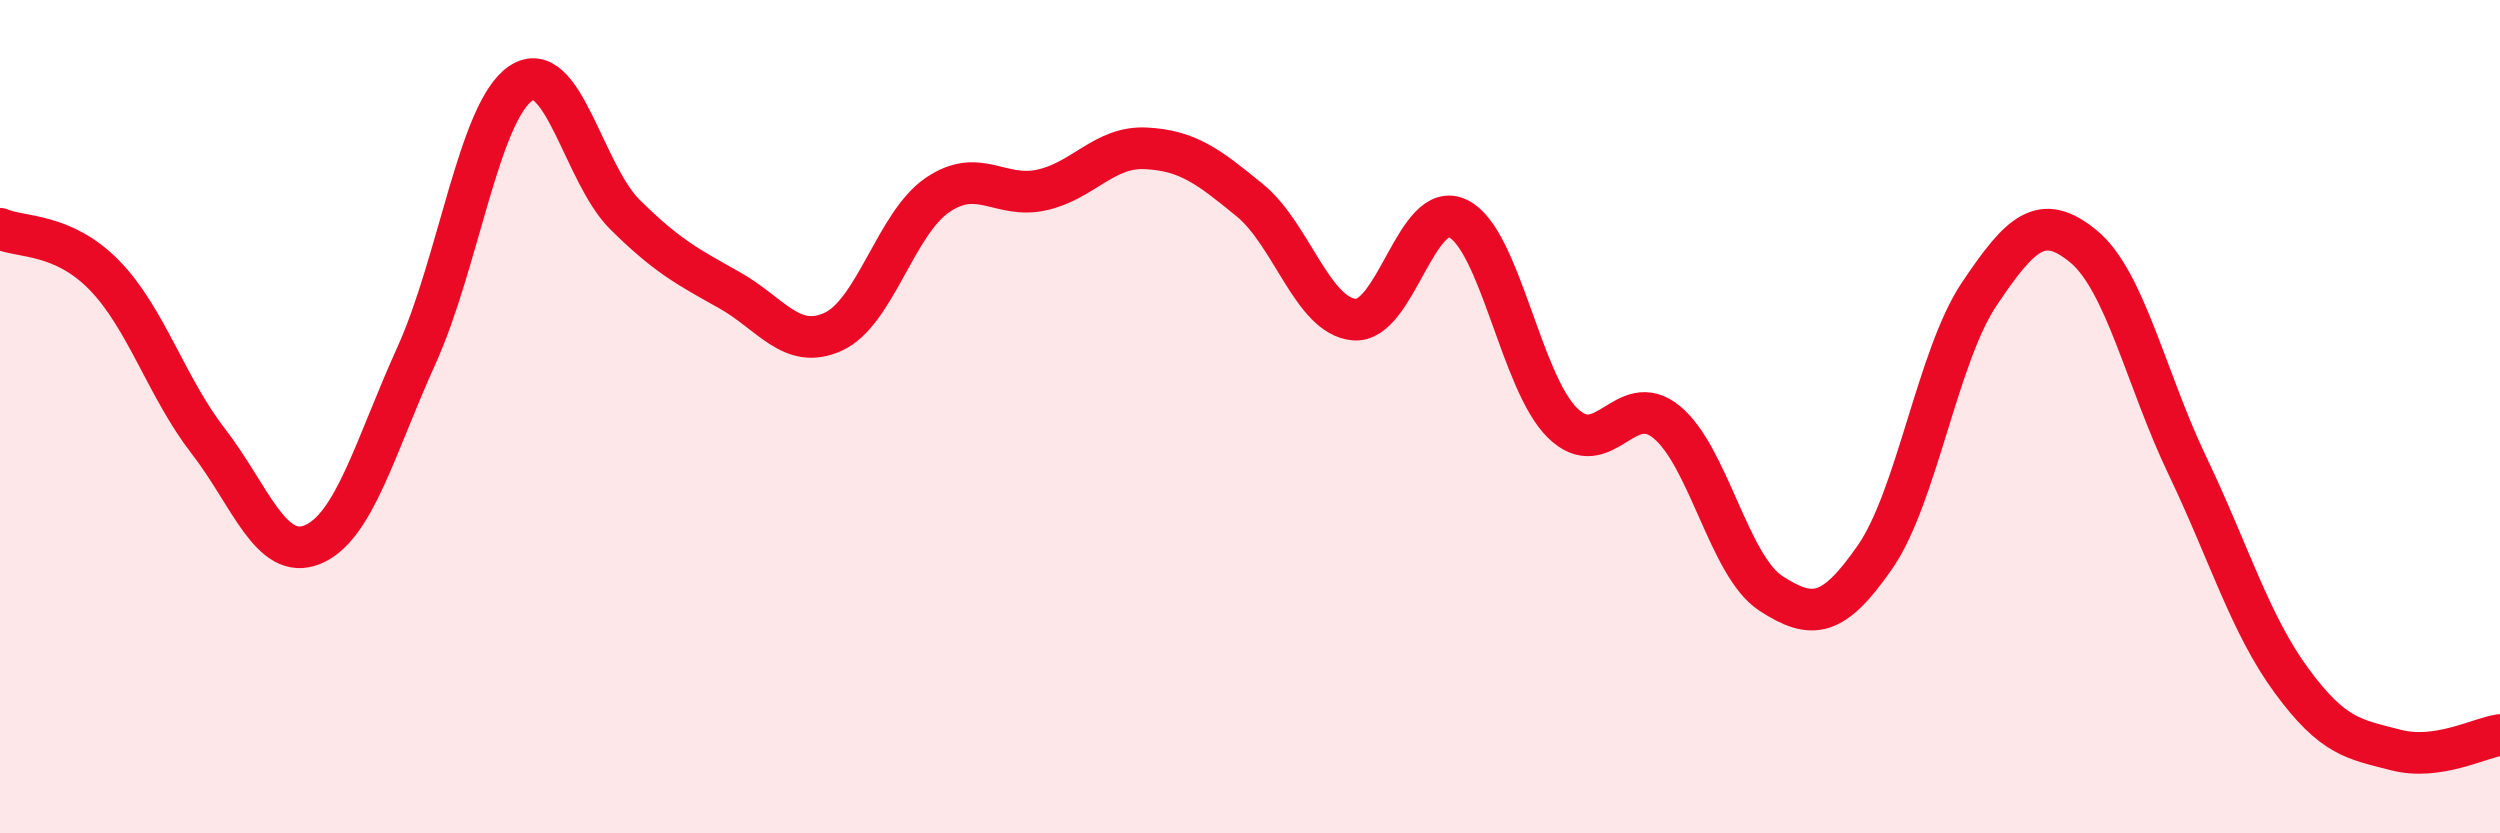 
    <svg width="60" height="20" viewBox="0 0 60 20" xmlns="http://www.w3.org/2000/svg">
      <path
        d="M 0,5.49 C 0.5,5.71 1.5,5.58 2.5,6.6 C 3.5,7.62 4,9.3 5,10.59 C 6,11.88 6.5,13.48 7.5,13.07 C 8.5,12.66 9,10.73 10,8.52 C 11,6.31 11.5,2.67 12.5,2 C 13.5,1.33 14,4.16 15,5.15 C 16,6.14 16.5,6.4 17.5,6.96 C 18.5,7.52 19,8.42 20,7.96 C 21,7.5 21.5,5.36 22.5,4.68 C 23.5,4 24,4.78 25,4.56 C 26,4.34 26.5,3.51 27.5,3.56 C 28.5,3.61 29,3.99 30,4.81 C 31,5.63 31.5,7.58 32.5,7.67 C 33.5,7.76 34,4.75 35,5.25 C 36,5.75 36.5,9.17 37.5,10.15 C 38.5,11.13 39,9.31 40,10.13 C 41,10.95 41.5,13.59 42.5,14.24 C 43.5,14.89 44,14.81 45,13.37 C 46,11.93 46.5,8.55 47.5,7.06 C 48.5,5.57 49,5.09 50,5.91 C 51,6.73 51.5,9.09 52.5,11.18 C 53.5,13.27 54,14.98 55,16.34 C 56,17.7 56.5,17.74 57.5,18 C 58.5,18.26 59.5,17.71 60,17.64L60 20L0 20Z"
        fill="#EB0A25"
        opacity="0.1"
        stroke-linecap="round"
        stroke-linejoin="round"
      />
      <path
        d="M 0,5.49 C 0.5,5.71 1.5,5.58 2.5,6.6 C 3.5,7.62 4,9.3 5,10.59 C 6,11.88 6.5,13.48 7.5,13.07 C 8.5,12.66 9,10.73 10,8.52 C 11,6.31 11.5,2.67 12.5,2 C 13.5,1.33 14,4.16 15,5.15 C 16,6.14 16.5,6.4 17.5,6.96 C 18.5,7.52 19,8.42 20,7.96 C 21,7.5 21.5,5.36 22.5,4.68 C 23.5,4 24,4.78 25,4.56 C 26,4.34 26.5,3.51 27.5,3.56 C 28.5,3.61 29,3.99 30,4.81 C 31,5.63 31.5,7.58 32.5,7.67 C 33.5,7.76 34,4.75 35,5.25 C 36,5.75 36.5,9.17 37.5,10.15 C 38.5,11.13 39,9.31 40,10.13 C 41,10.95 41.5,13.59 42.5,14.24 C 43.5,14.89 44,14.81 45,13.37 C 46,11.93 46.5,8.55 47.5,7.06 C 48.5,5.57 49,5.09 50,5.91 C 51,6.73 51.5,9.09 52.5,11.18 C 53.5,13.27 54,14.98 55,16.34 C 56,17.7 56.5,17.74 57.5,18 C 58.5,18.26 59.5,17.71 60,17.64"
        stroke="#EB0A25"
        stroke-width="1"
        fill="none"
        stroke-linecap="round"
        stroke-linejoin="round"
      />
    </svg>
  